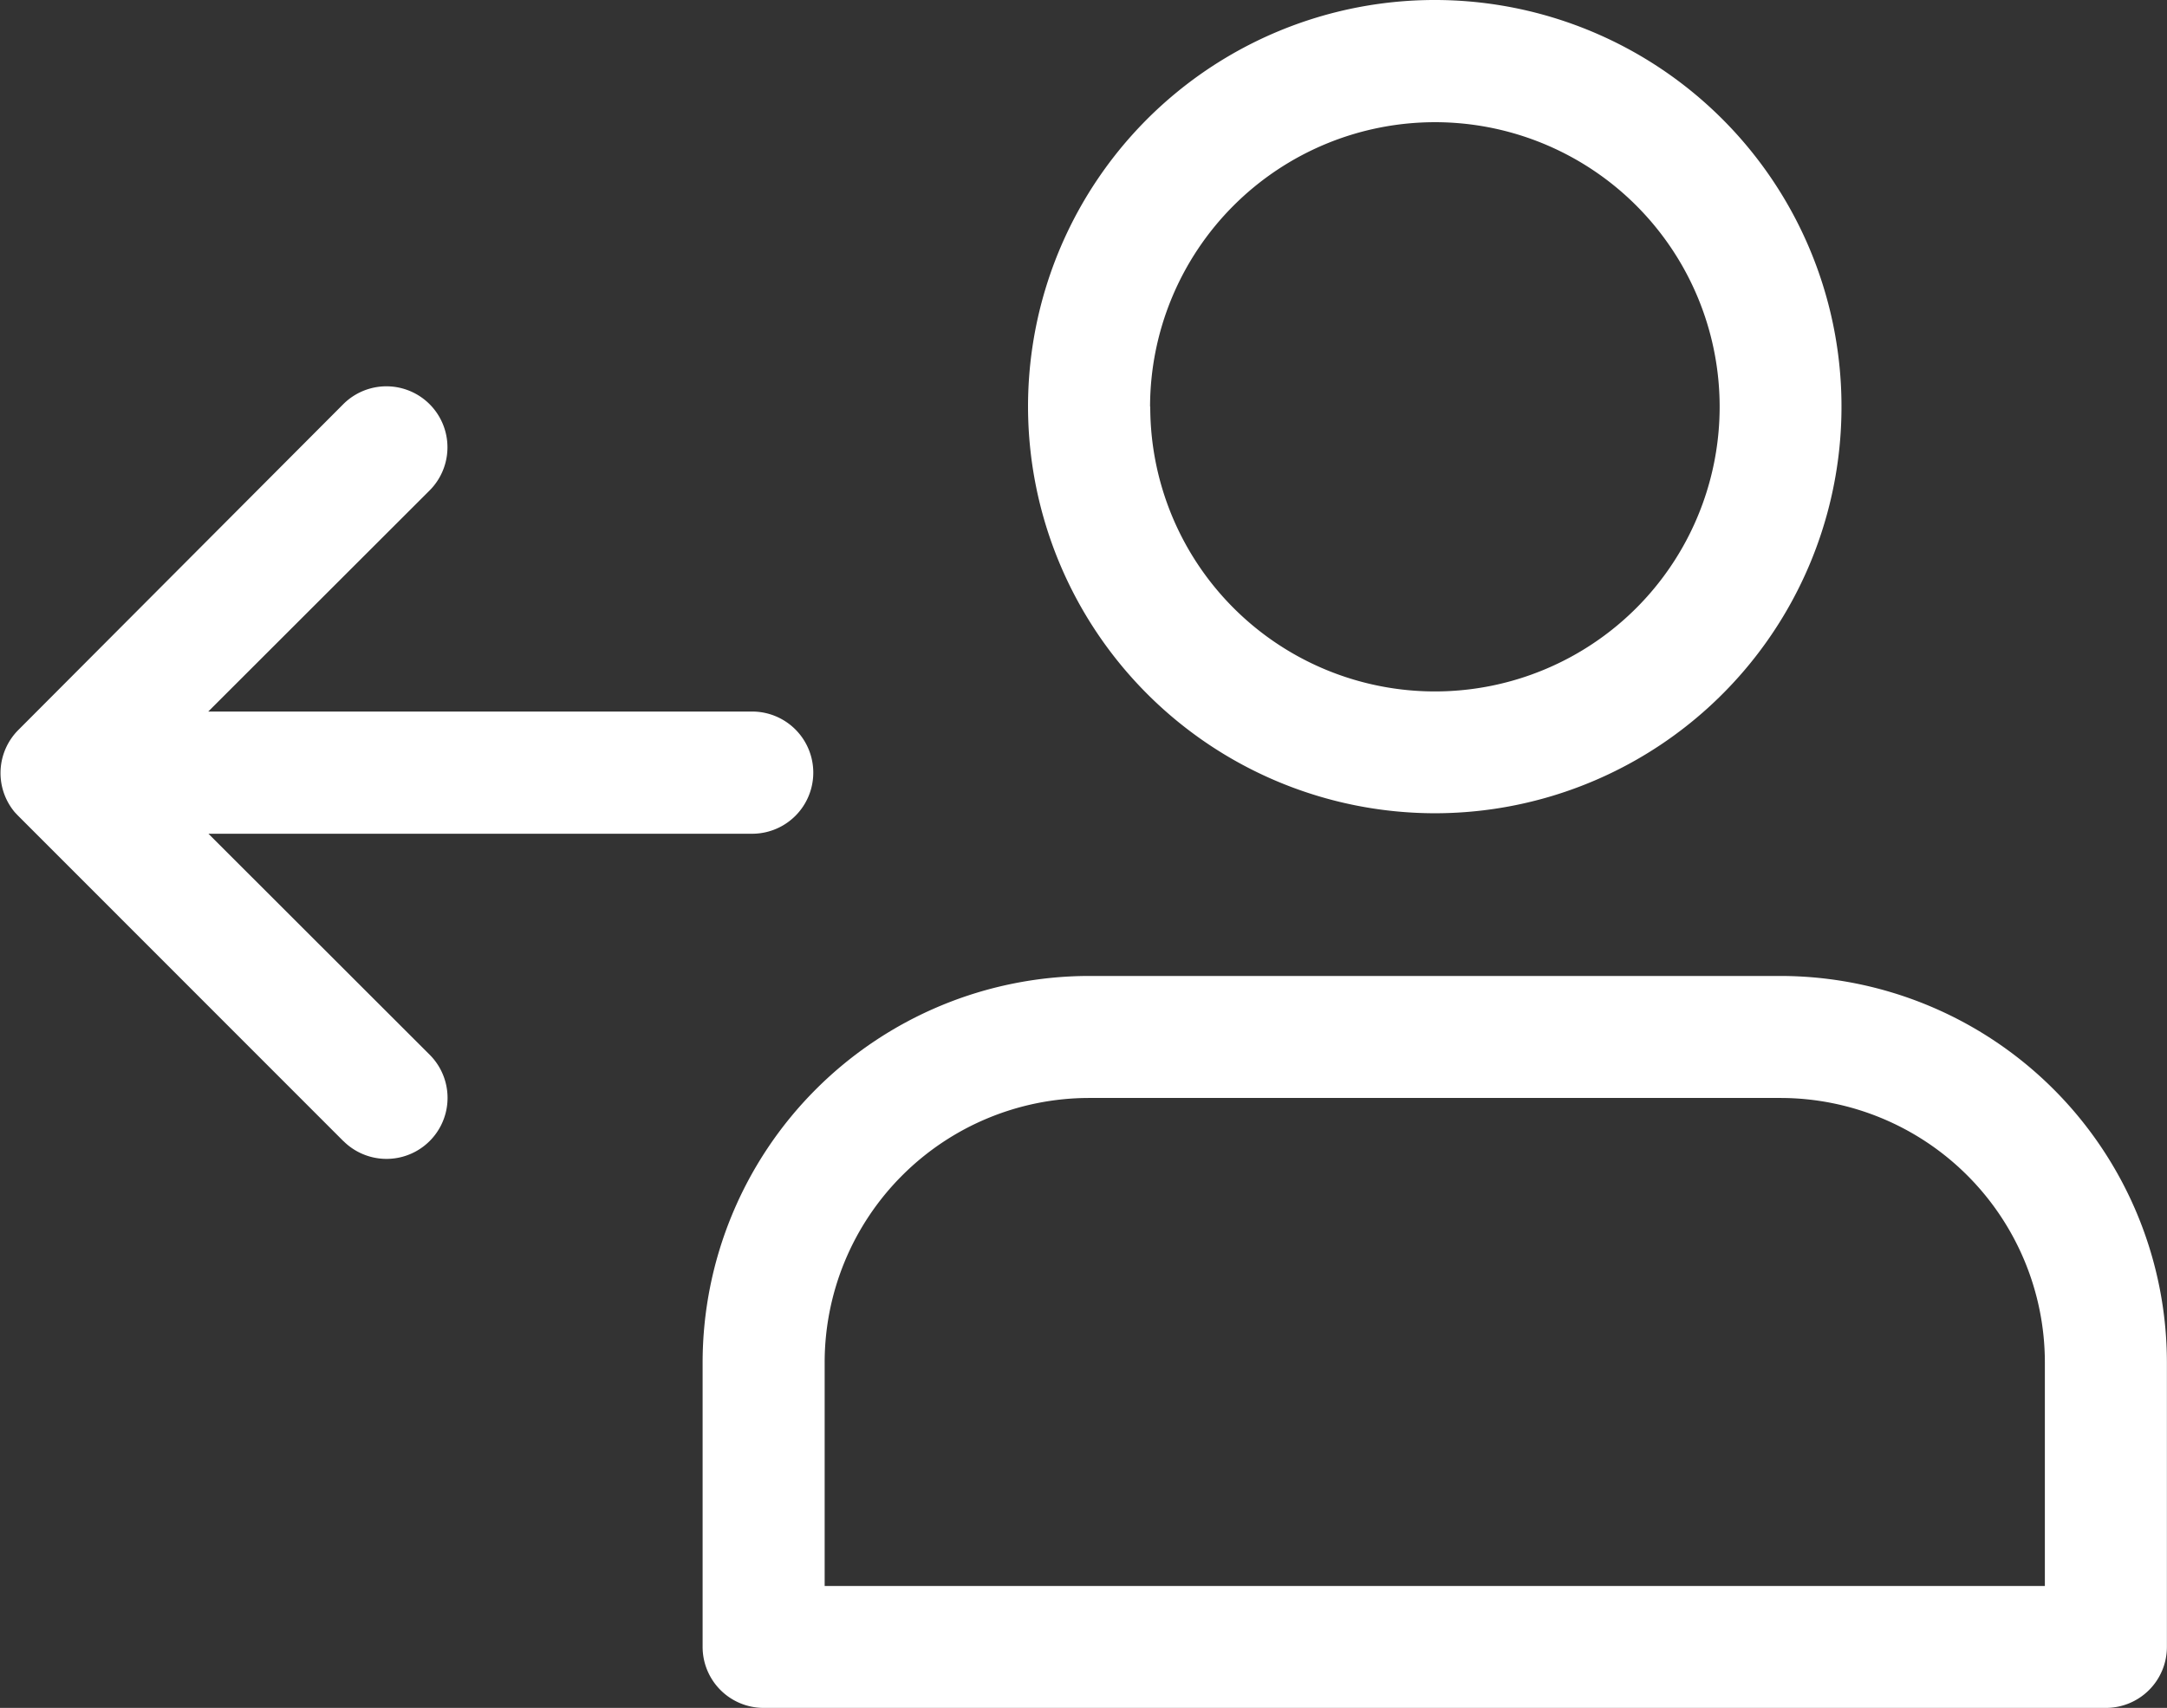 <svg xmlns="http://www.w3.org/2000/svg" width="23.048" height="18.17" viewBox="0 0 23.048 18.17">
  <rect x="0" y="0" width="23.048" height="18.17" fill="#333333" stroke="none"/>
  <path id="Path_1183" data-name="Path 1183" d="M5.122,18.17a.649.649,0,0,1-.649-.649V14.493a4.115,4.115,0,0,1,4.11-4.11h7.354a4.115,4.115,0,0,1,4.11,4.11v3.028a.649.649,0,0,1-.649.649Zm.649-3.677v2.38H18.749v-2.38a2.815,2.815,0,0,0-2.812-2.812H8.583A2.815,2.815,0,0,0,5.771,14.493ZM.651,12.139-2.8,8.686c-.014-.014-.028-.029-.042-.044l0,0-.007-.008-.007-.009,0,0a.649.649,0,0,1,.052-.86L.651,4.3a.649.649,0,0,1,.918.918L-.785,7.57H5a.649.649,0,0,1,0,1.3H-.783L1.57,11.221a.649.649,0,1,1-.918.918ZM7.934,4.327A4.326,4.326,0,1,1,12.26,8.652,4.331,4.331,0,0,1,7.934,4.327Zm1.3,0A3.028,3.028,0,1,0,12.26,1.3,3.031,3.031,0,0,0,9.232,4.327Z" transform="translate(3)" fill="#fff"/>
</svg>
